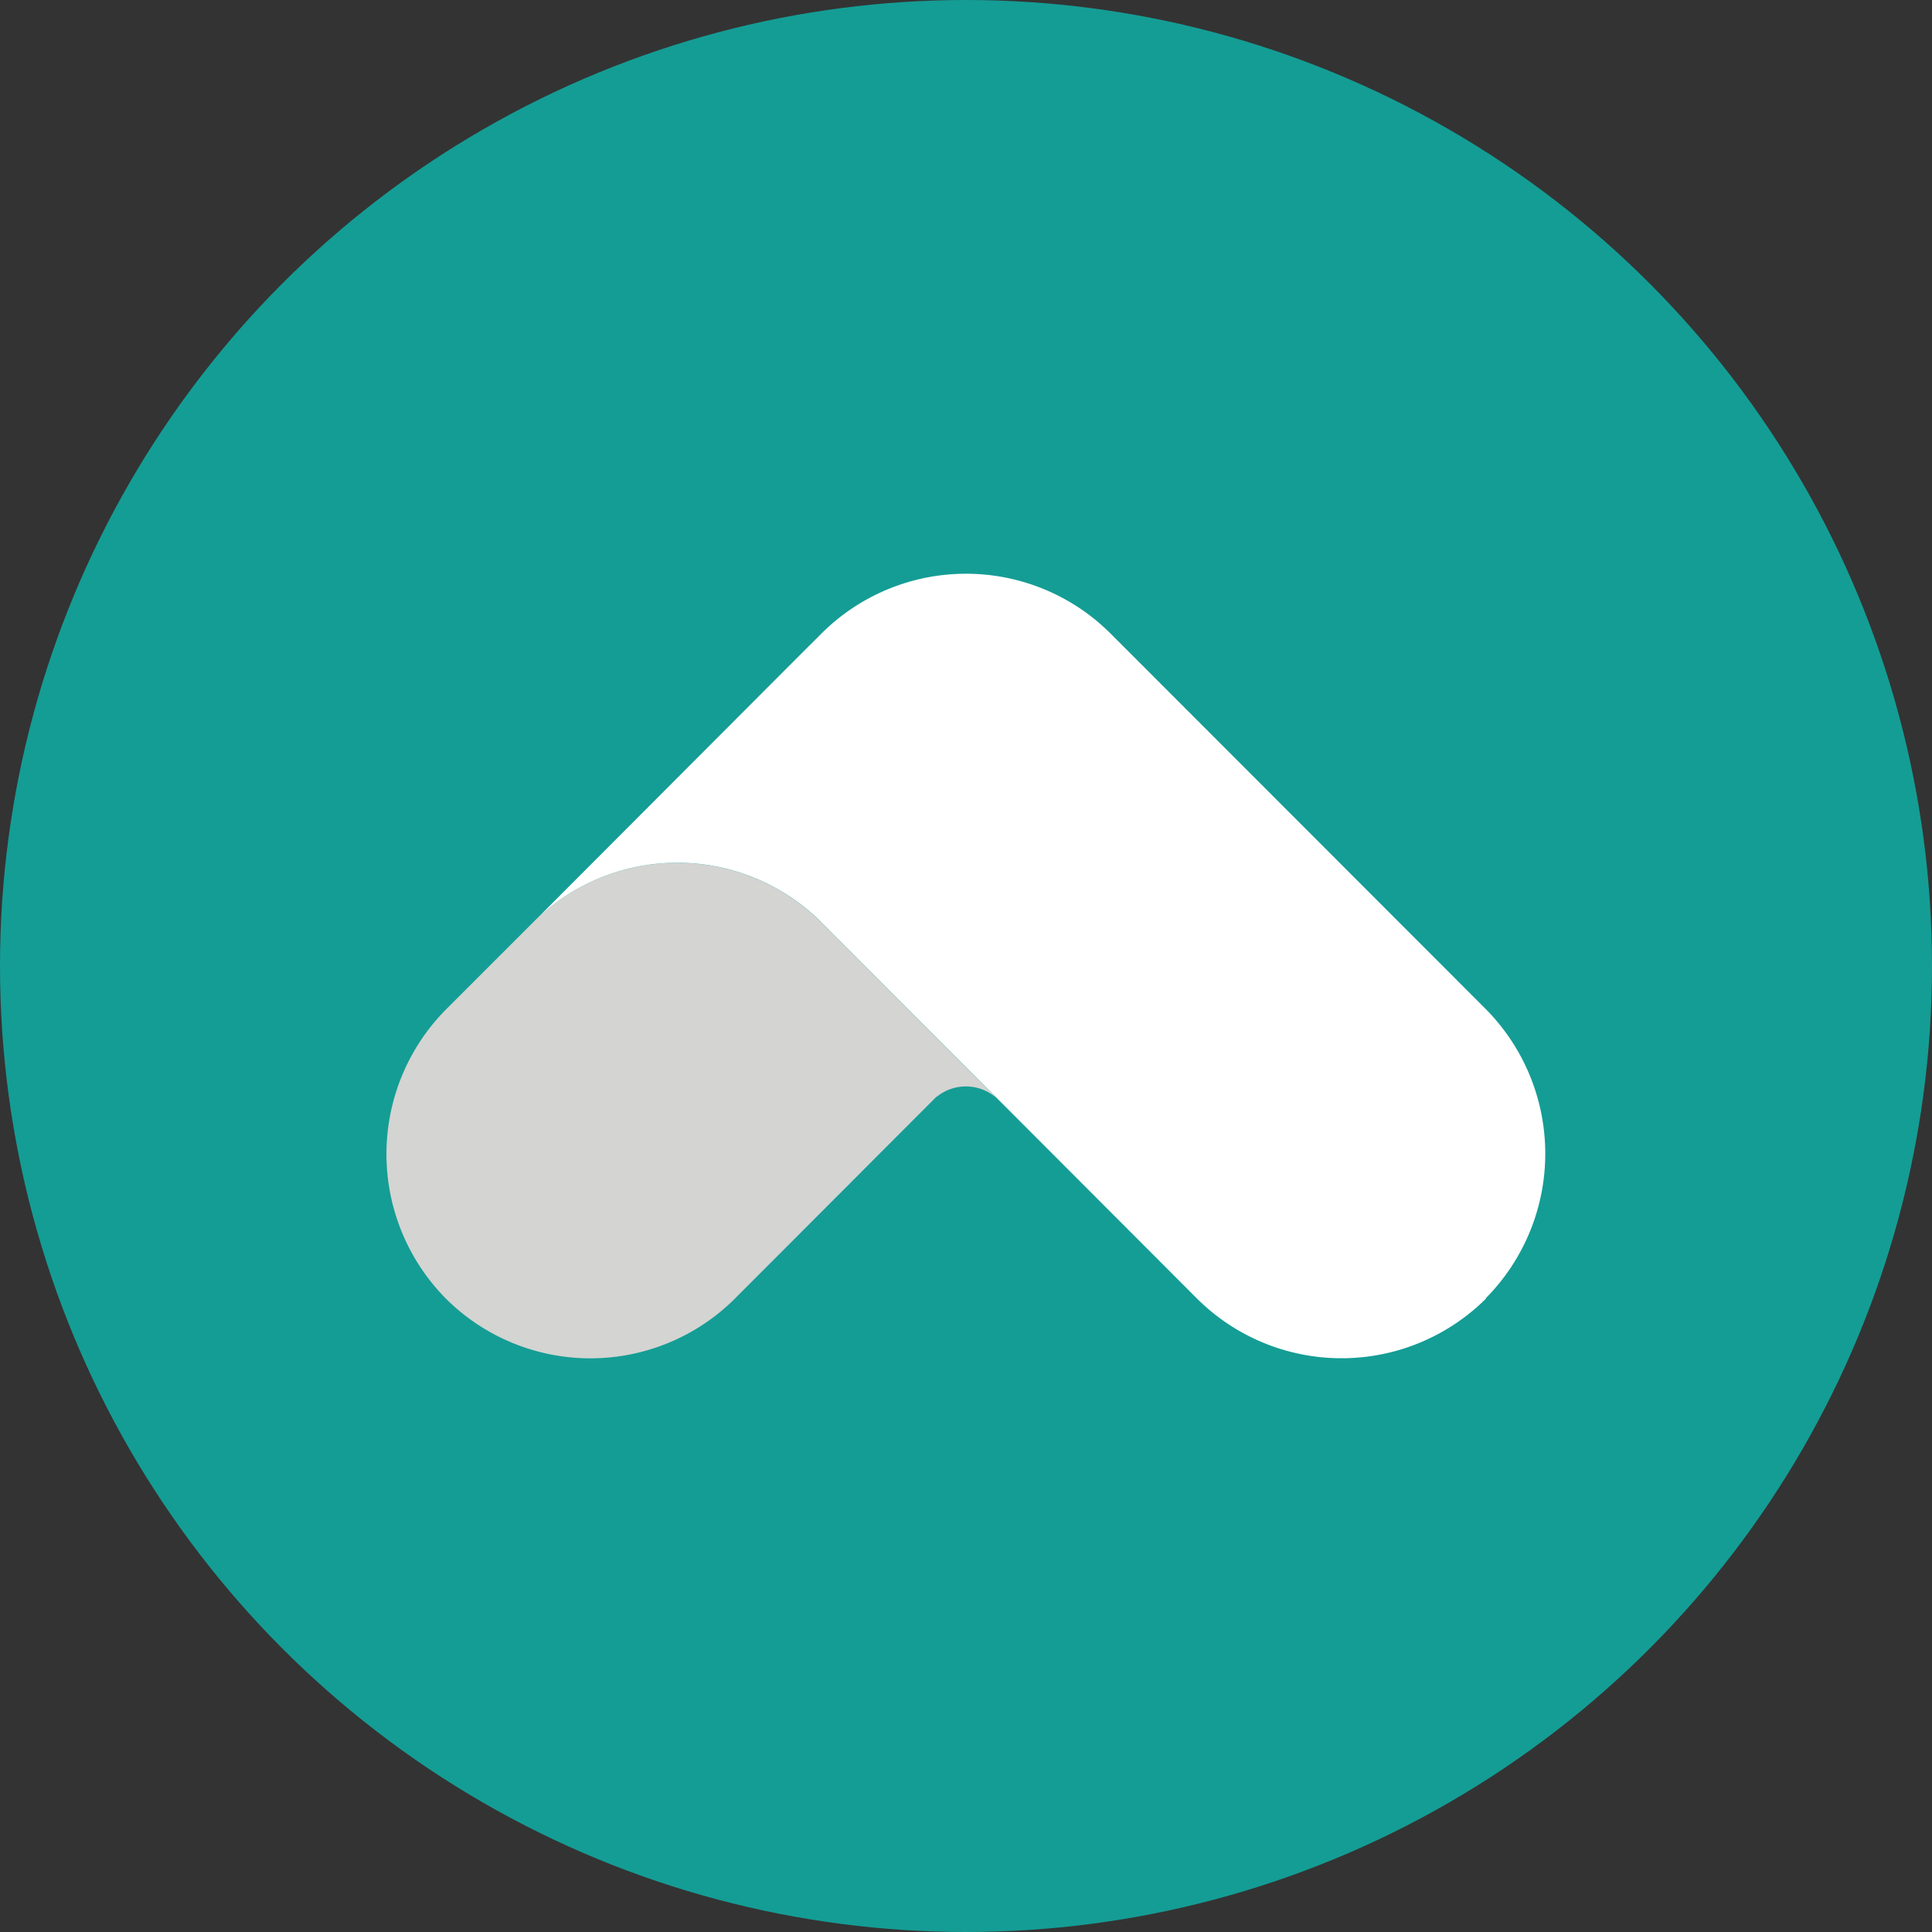<?xml version='1.0' encoding='utf-8'?>
<svg xmlns="http://www.w3.org/2000/svg" id="Layer_1" data-name="Layer 1" viewBox="0 0 300 300" width="300" height="300"><rect x="0" y="0" width="300" height="300" fill="#333333" stroke="none"/><defs><clipPath id="bz_circular_clip"><circle cx="150.0" cy="150.0" r="150.0" /></clipPath></defs><g clip-path="url(#bz_circular_clip)"><rect x="-1.5" y="-1.5" width="303" height="303" fill="#149d95" /><path id="Layer" d="M127.56,143.25l27,27.06h-.05a7.18,7.18,0,0,0-9.06,0v-.05l-31.35,31.4a31.78,31.78,0,0,1-44.85,0h0a31.9,31.9,0,0,1,0-44.91l14.08-14.08a31.69,31.69,0,0,1,44.23.59Z" fill="#d4d4d2" /><path id="Layer-2" data-name="Layer" d="M230.75,201.64a31.8,31.8,0,0,1-44.88,0L154.58,170.3l-27-27.05a31.69,31.69,0,0,0-44.23-.59h0l41.91-42L127,98.94c.19-.2.38-.4.59-.6A31.78,31.78,0,0,1,170,96.17c.83.68,1.63,1.4,2.41,2.17l0,0,58.29,58.34a31.9,31.9,0,0,1,0,44.92Z" fill="#fff" /></g></svg>